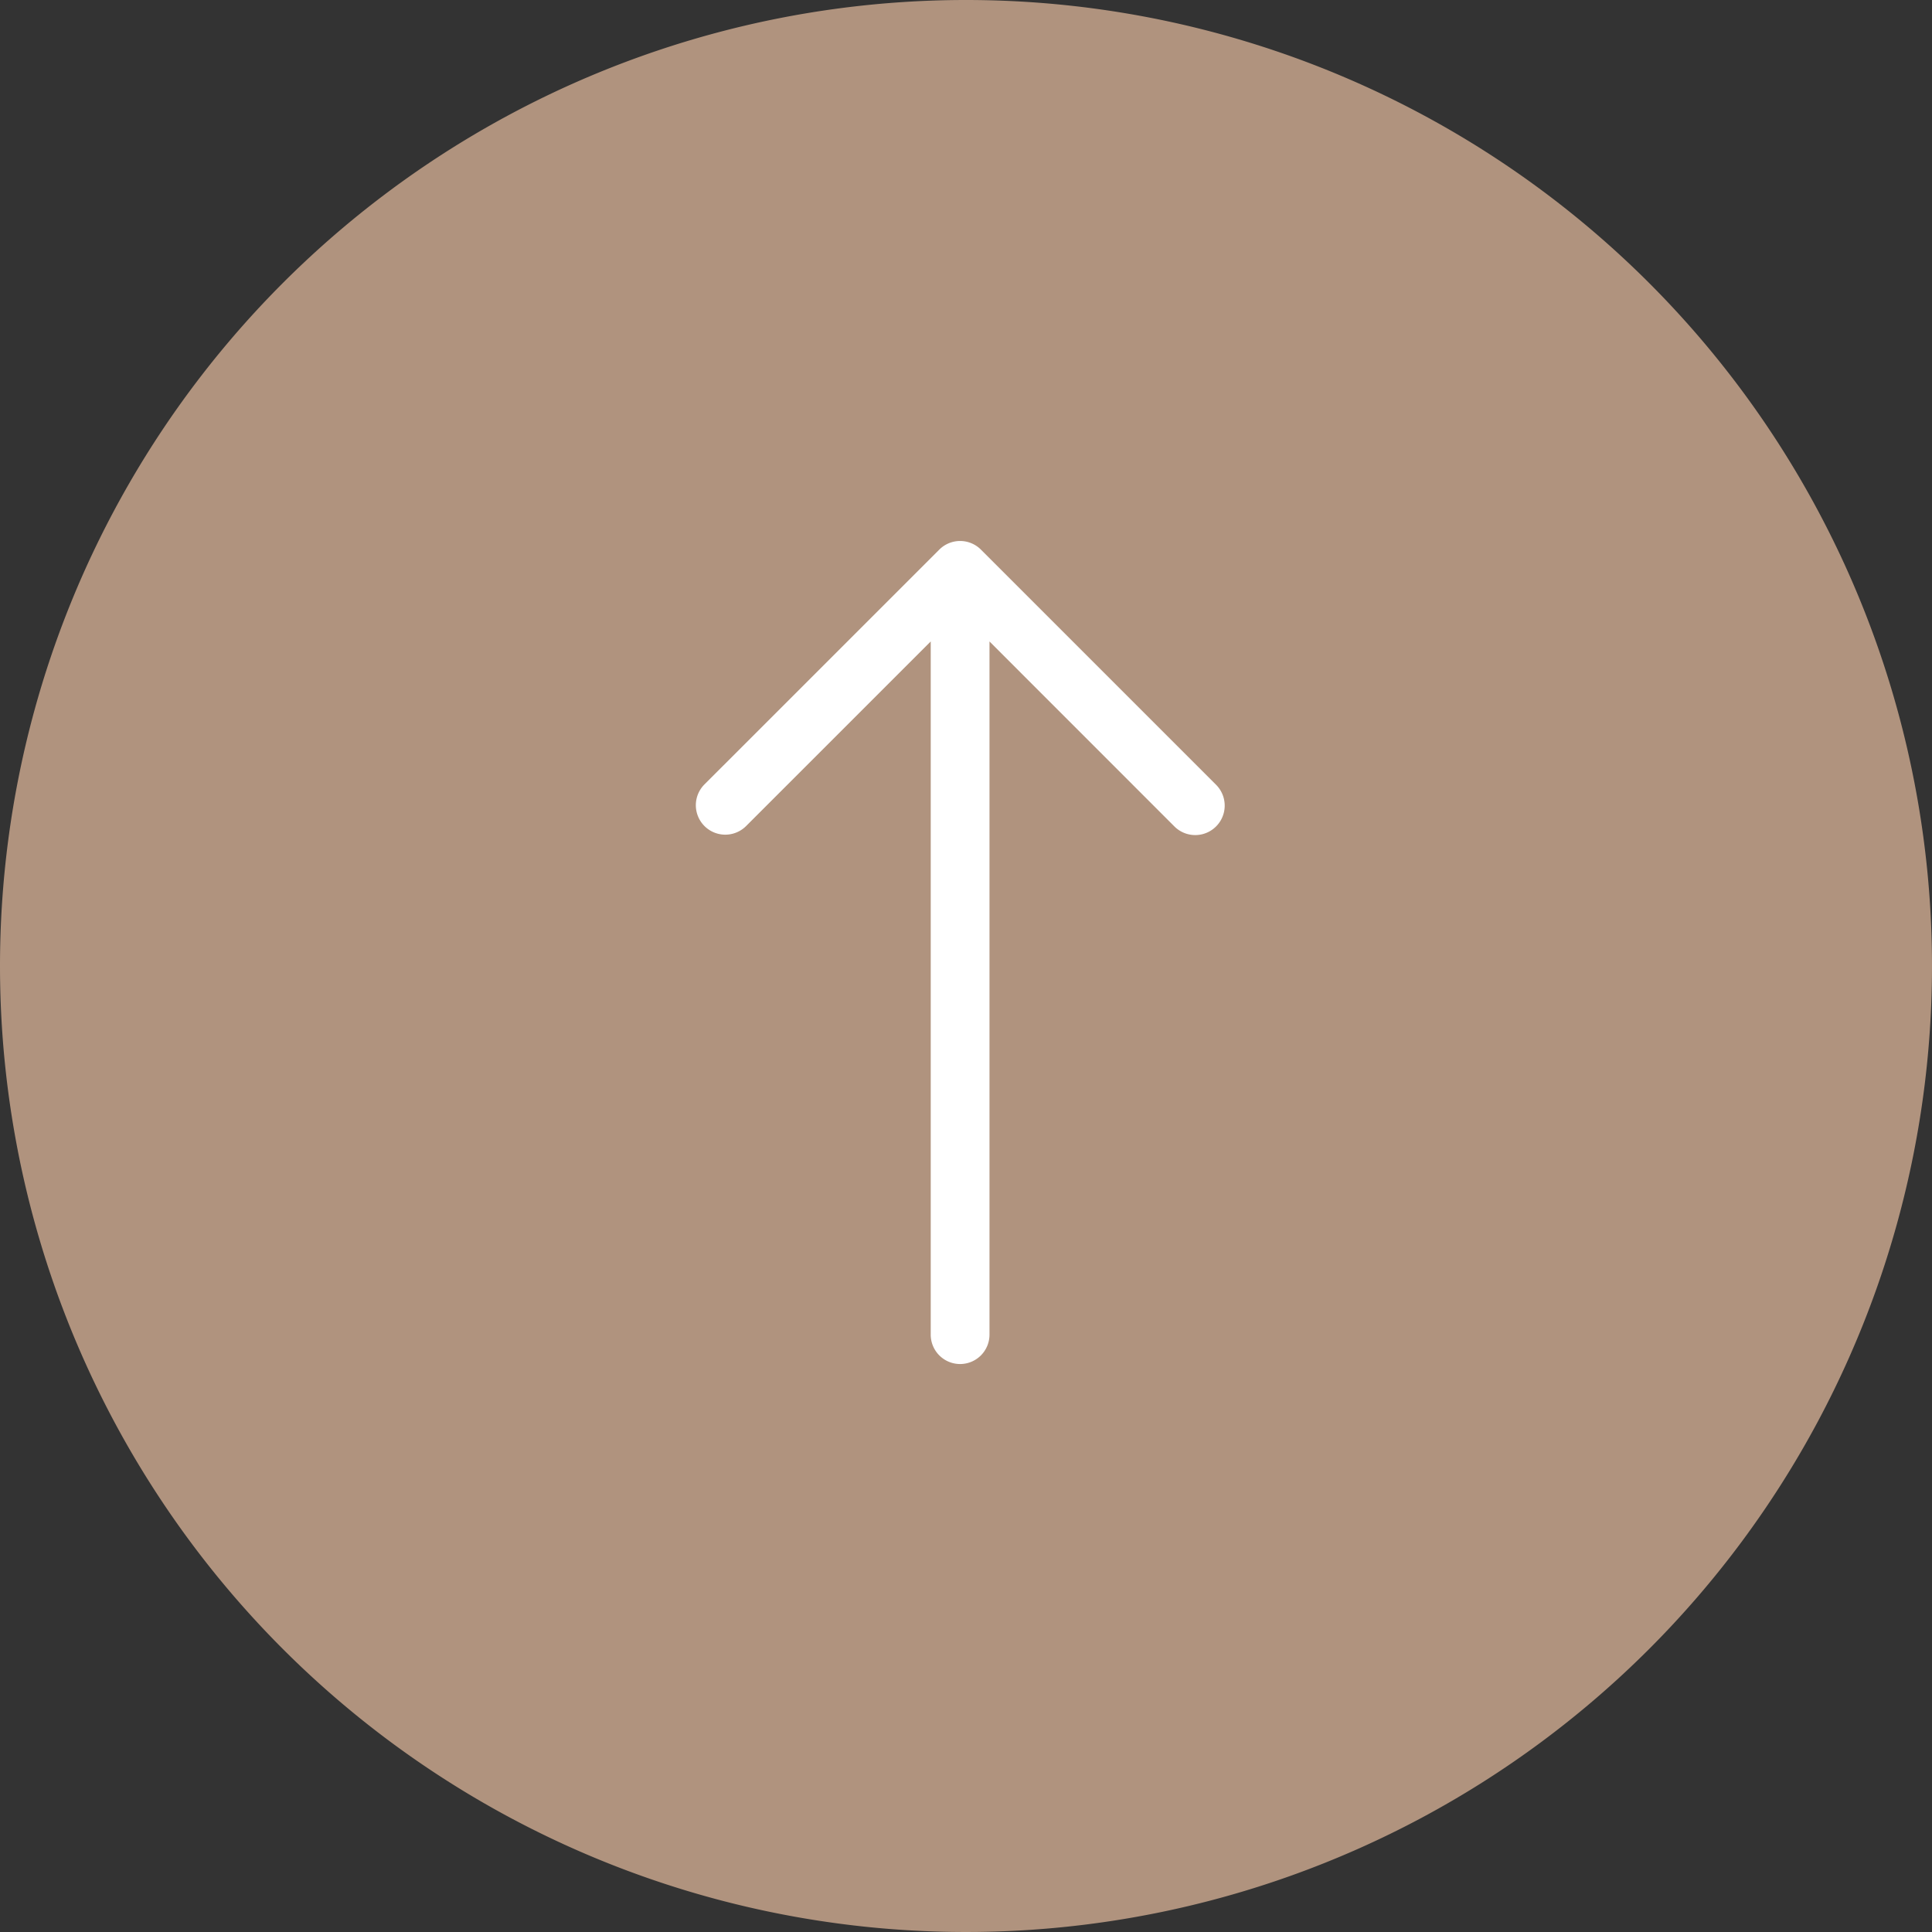 <svg xmlns="http://www.w3.org/2000/svg" width="50" height="50" viewBox="0 0 50 50"><rect x="0" y="0" width="50" height="50" fill="#333333" stroke="none"/><g transform="translate(-12113 -697)"><path d="M25,0A25,25,0,1,1,0,25,25,25,0,0,1,25,0Z" transform="translate(12113 697)" fill="#b0937e"/><path d="M10.346,22.3a.761.761,0,0,0,.761-.761V3.6l4.786,4.788A.762.762,0,1,0,16.97,7.308L10.885,1.223a.761.761,0,0,0-1.077,0L3.722,7.308A.762.762,0,0,0,4.8,8.385L9.586,3.6V21.538A.761.761,0,0,0,10.346,22.3Z" transform="translate(12127.501 710.001)" fill="#fff" fill-rule="evenodd"/></g></svg>